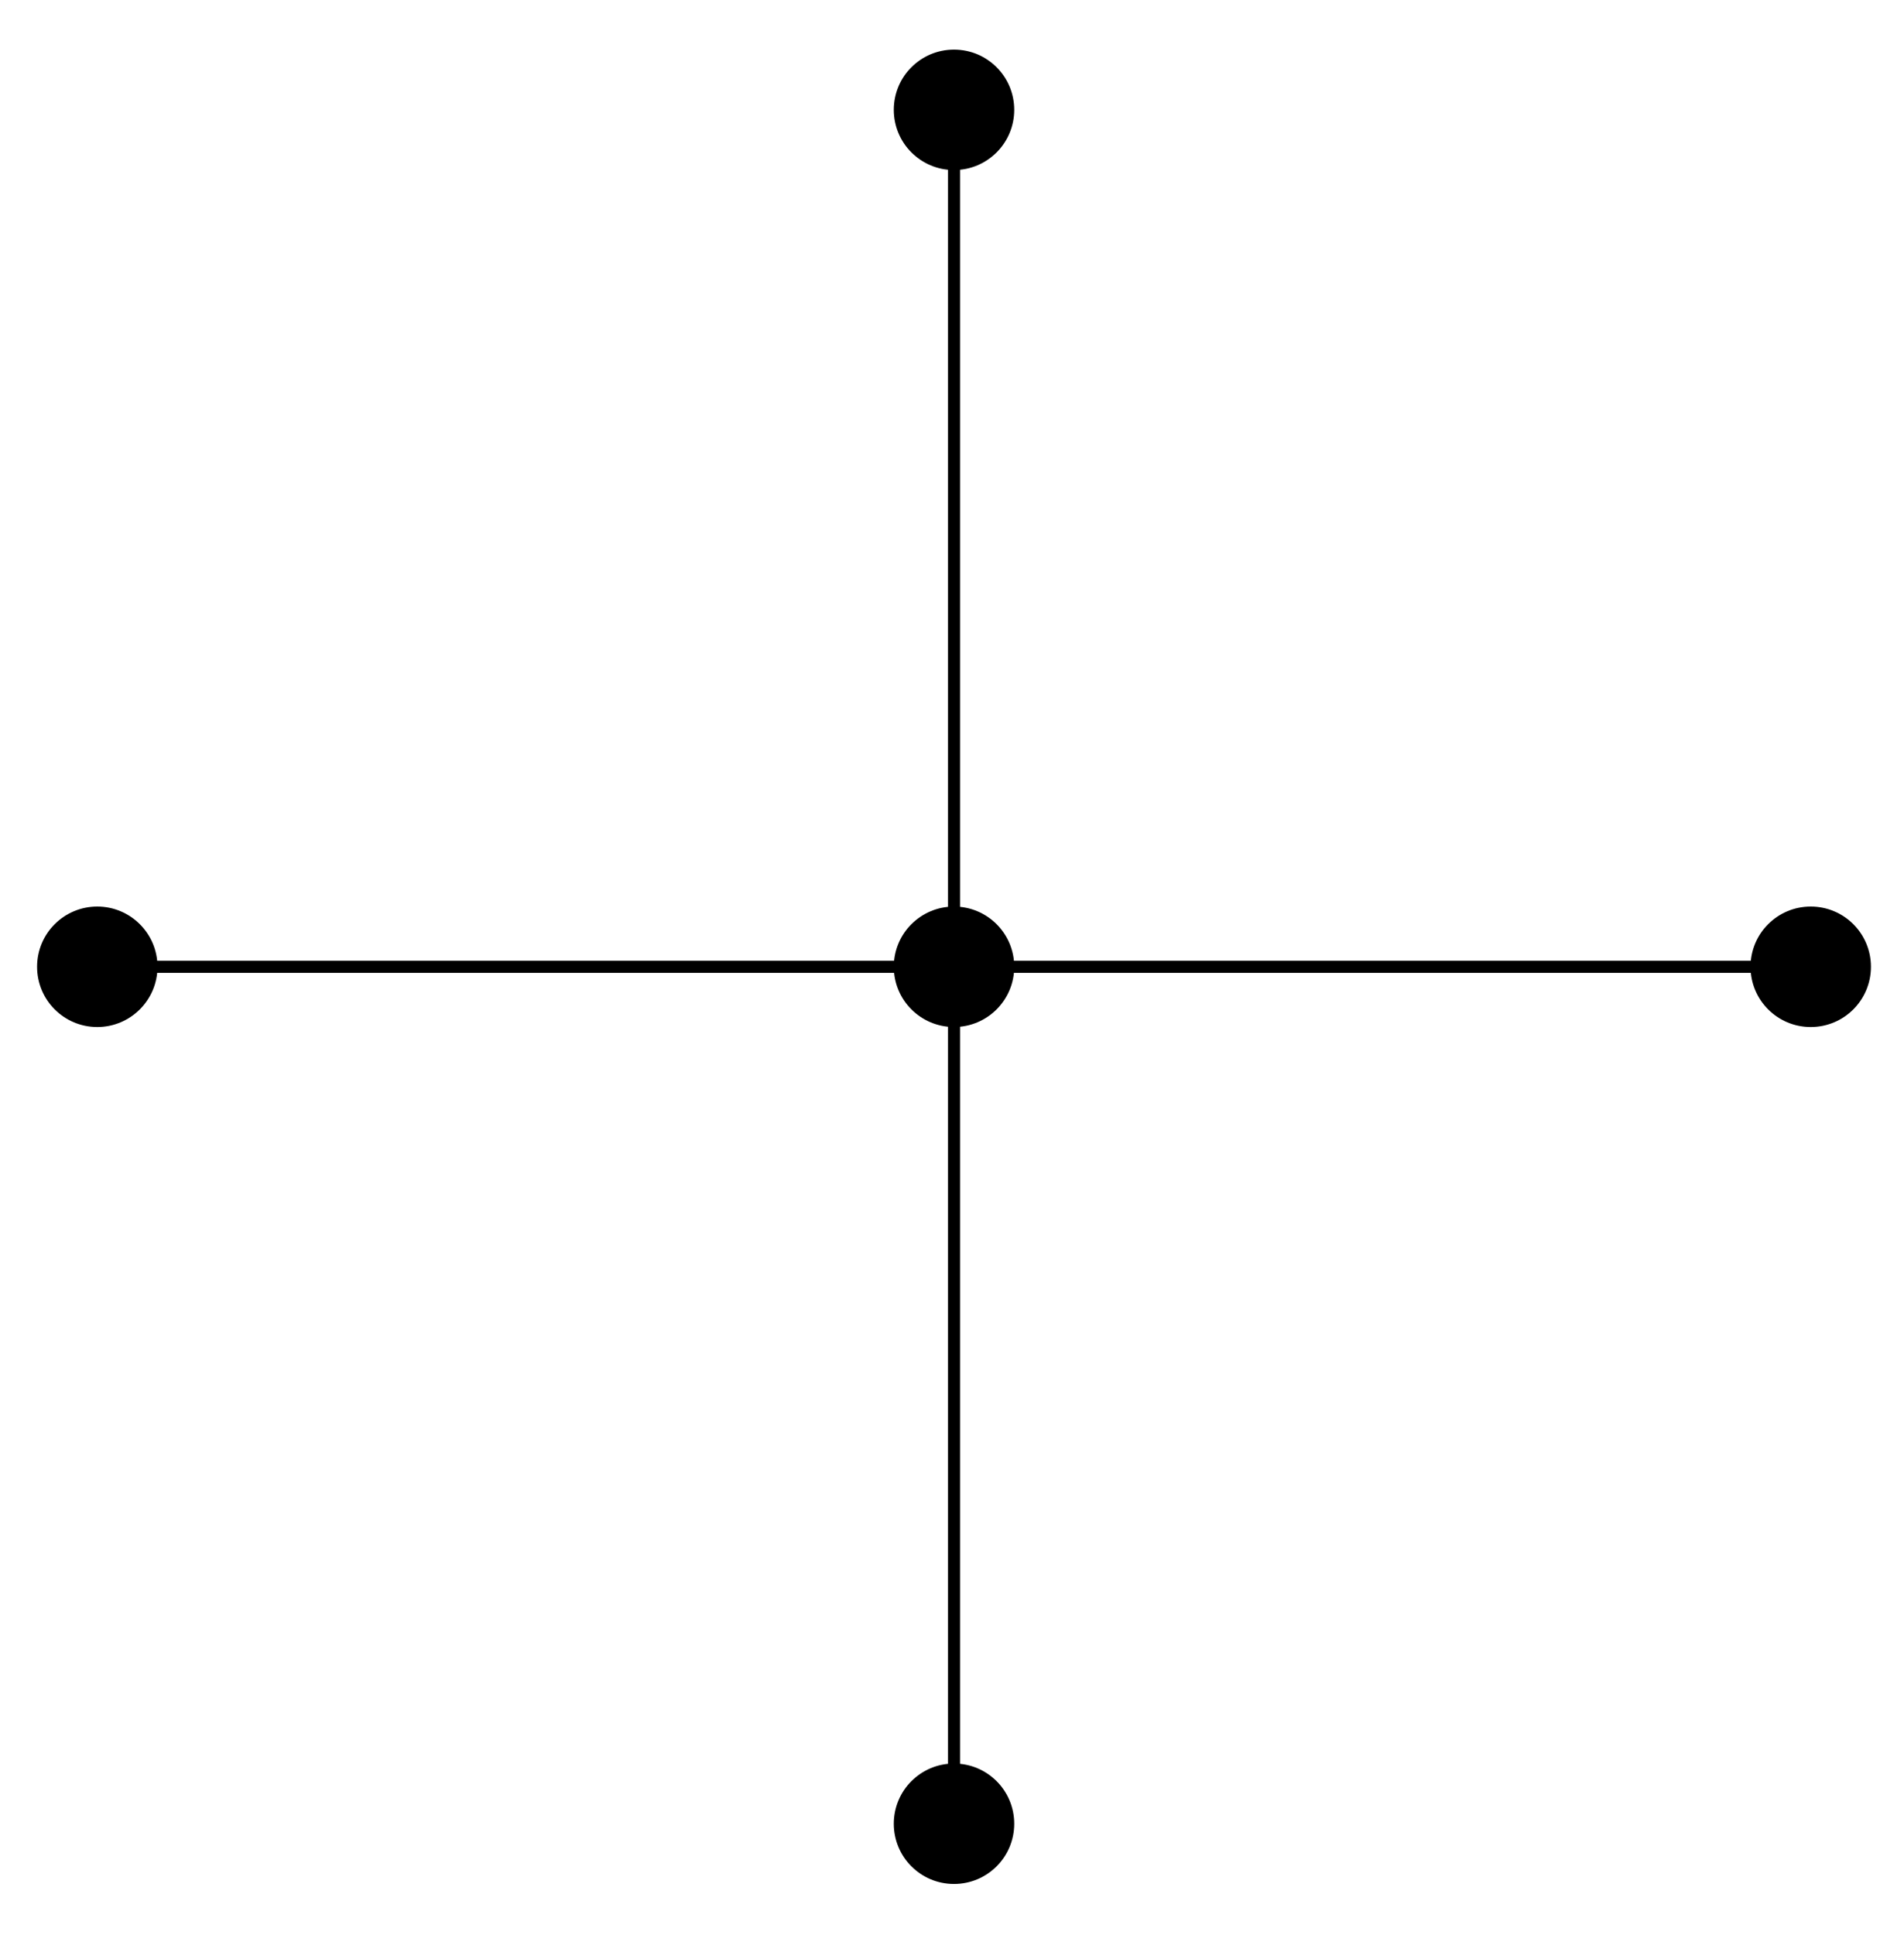 <?xml version="1.0" encoding="UTF-8"?>
<svg xmlns="http://www.w3.org/2000/svg" xmlns:xlink="http://www.w3.org/1999/xlink" width="63pt" height="64pt" viewBox="0 0 63 64" version="1.1">
<g id="surface1">
<path style="fill:none;stroke-width:0.399;stroke-linecap:butt;stroke-linejoin:miter;stroke:rgb(0%,0%,0%);stroke-opacity:1;stroke-miterlimit:10;" d="M -28.345 -0.001 L 0.001 -0.001 L 0.001 28.346 M 0.001 -28.348 L 0.001 -0.001 L 28.346 -0.001 " transform="matrix(1,0,0,-1,31.566,31.98)"/>
<path style=" stroke:none;fill-rule:nonzero;fill:rgb(0%,0%,0%);fill-opacity:1;" d="M 5.211 31.98 C 5.211 30.879 4.316 29.988 3.219 29.988 C 2.117 29.988 1.227 30.879 1.227 31.98 C 1.227 33.082 2.117 33.973 3.219 33.973 C 4.316 33.973 5.211 33.082 5.211 31.98 Z M 5.211 31.98 "/>
<path style=" stroke:none;fill-rule:nonzero;fill:rgb(0%,0%,0%);fill-opacity:1;" d="M 33.559 3.633 C 33.559 2.531 32.668 1.641 31.566 1.641 C 30.465 1.641 29.574 2.531 29.574 3.633 C 29.574 4.734 30.465 5.625 31.566 5.625 C 32.668 5.625 33.559 4.734 33.559 3.633 Z M 33.559 3.633 "/>
<path style=" stroke:none;fill-rule:nonzero;fill:rgb(0%,0%,0%);fill-opacity:1;" d="M 33.559 31.98 C 33.559 30.879 32.668 29.988 31.566 29.988 C 30.465 29.988 29.574 30.879 29.574 31.98 C 29.574 33.082 30.465 33.973 31.566 33.973 C 32.668 33.973 33.559 33.082 33.559 31.98 Z M 33.559 31.98 "/>
<path style=" stroke:none;fill-rule:nonzero;fill:rgb(0%,0%,0%);fill-opacity:1;" d="M 33.559 60.328 C 33.559 59.227 32.668 58.336 31.566 58.336 C 30.465 58.336 29.574 59.227 29.574 60.328 C 29.574 61.43 30.465 62.32 31.566 62.32 C 32.668 62.32 33.559 61.43 33.559 60.328 Z M 33.559 60.328 "/>
<path style=" stroke:none;fill-rule:nonzero;fill:rgb(0%,0%,0%);fill-opacity:1;" d="M 61.906 31.98 C 61.906 30.879 61.016 29.988 59.914 29.988 C 58.812 29.988 57.922 30.879 57.922 31.98 C 57.922 33.082 58.812 33.973 59.914 33.973 C 61.016 33.973 61.906 33.082 61.906 31.98 Z M 61.906 31.98 "/>
</g>
</svg>
